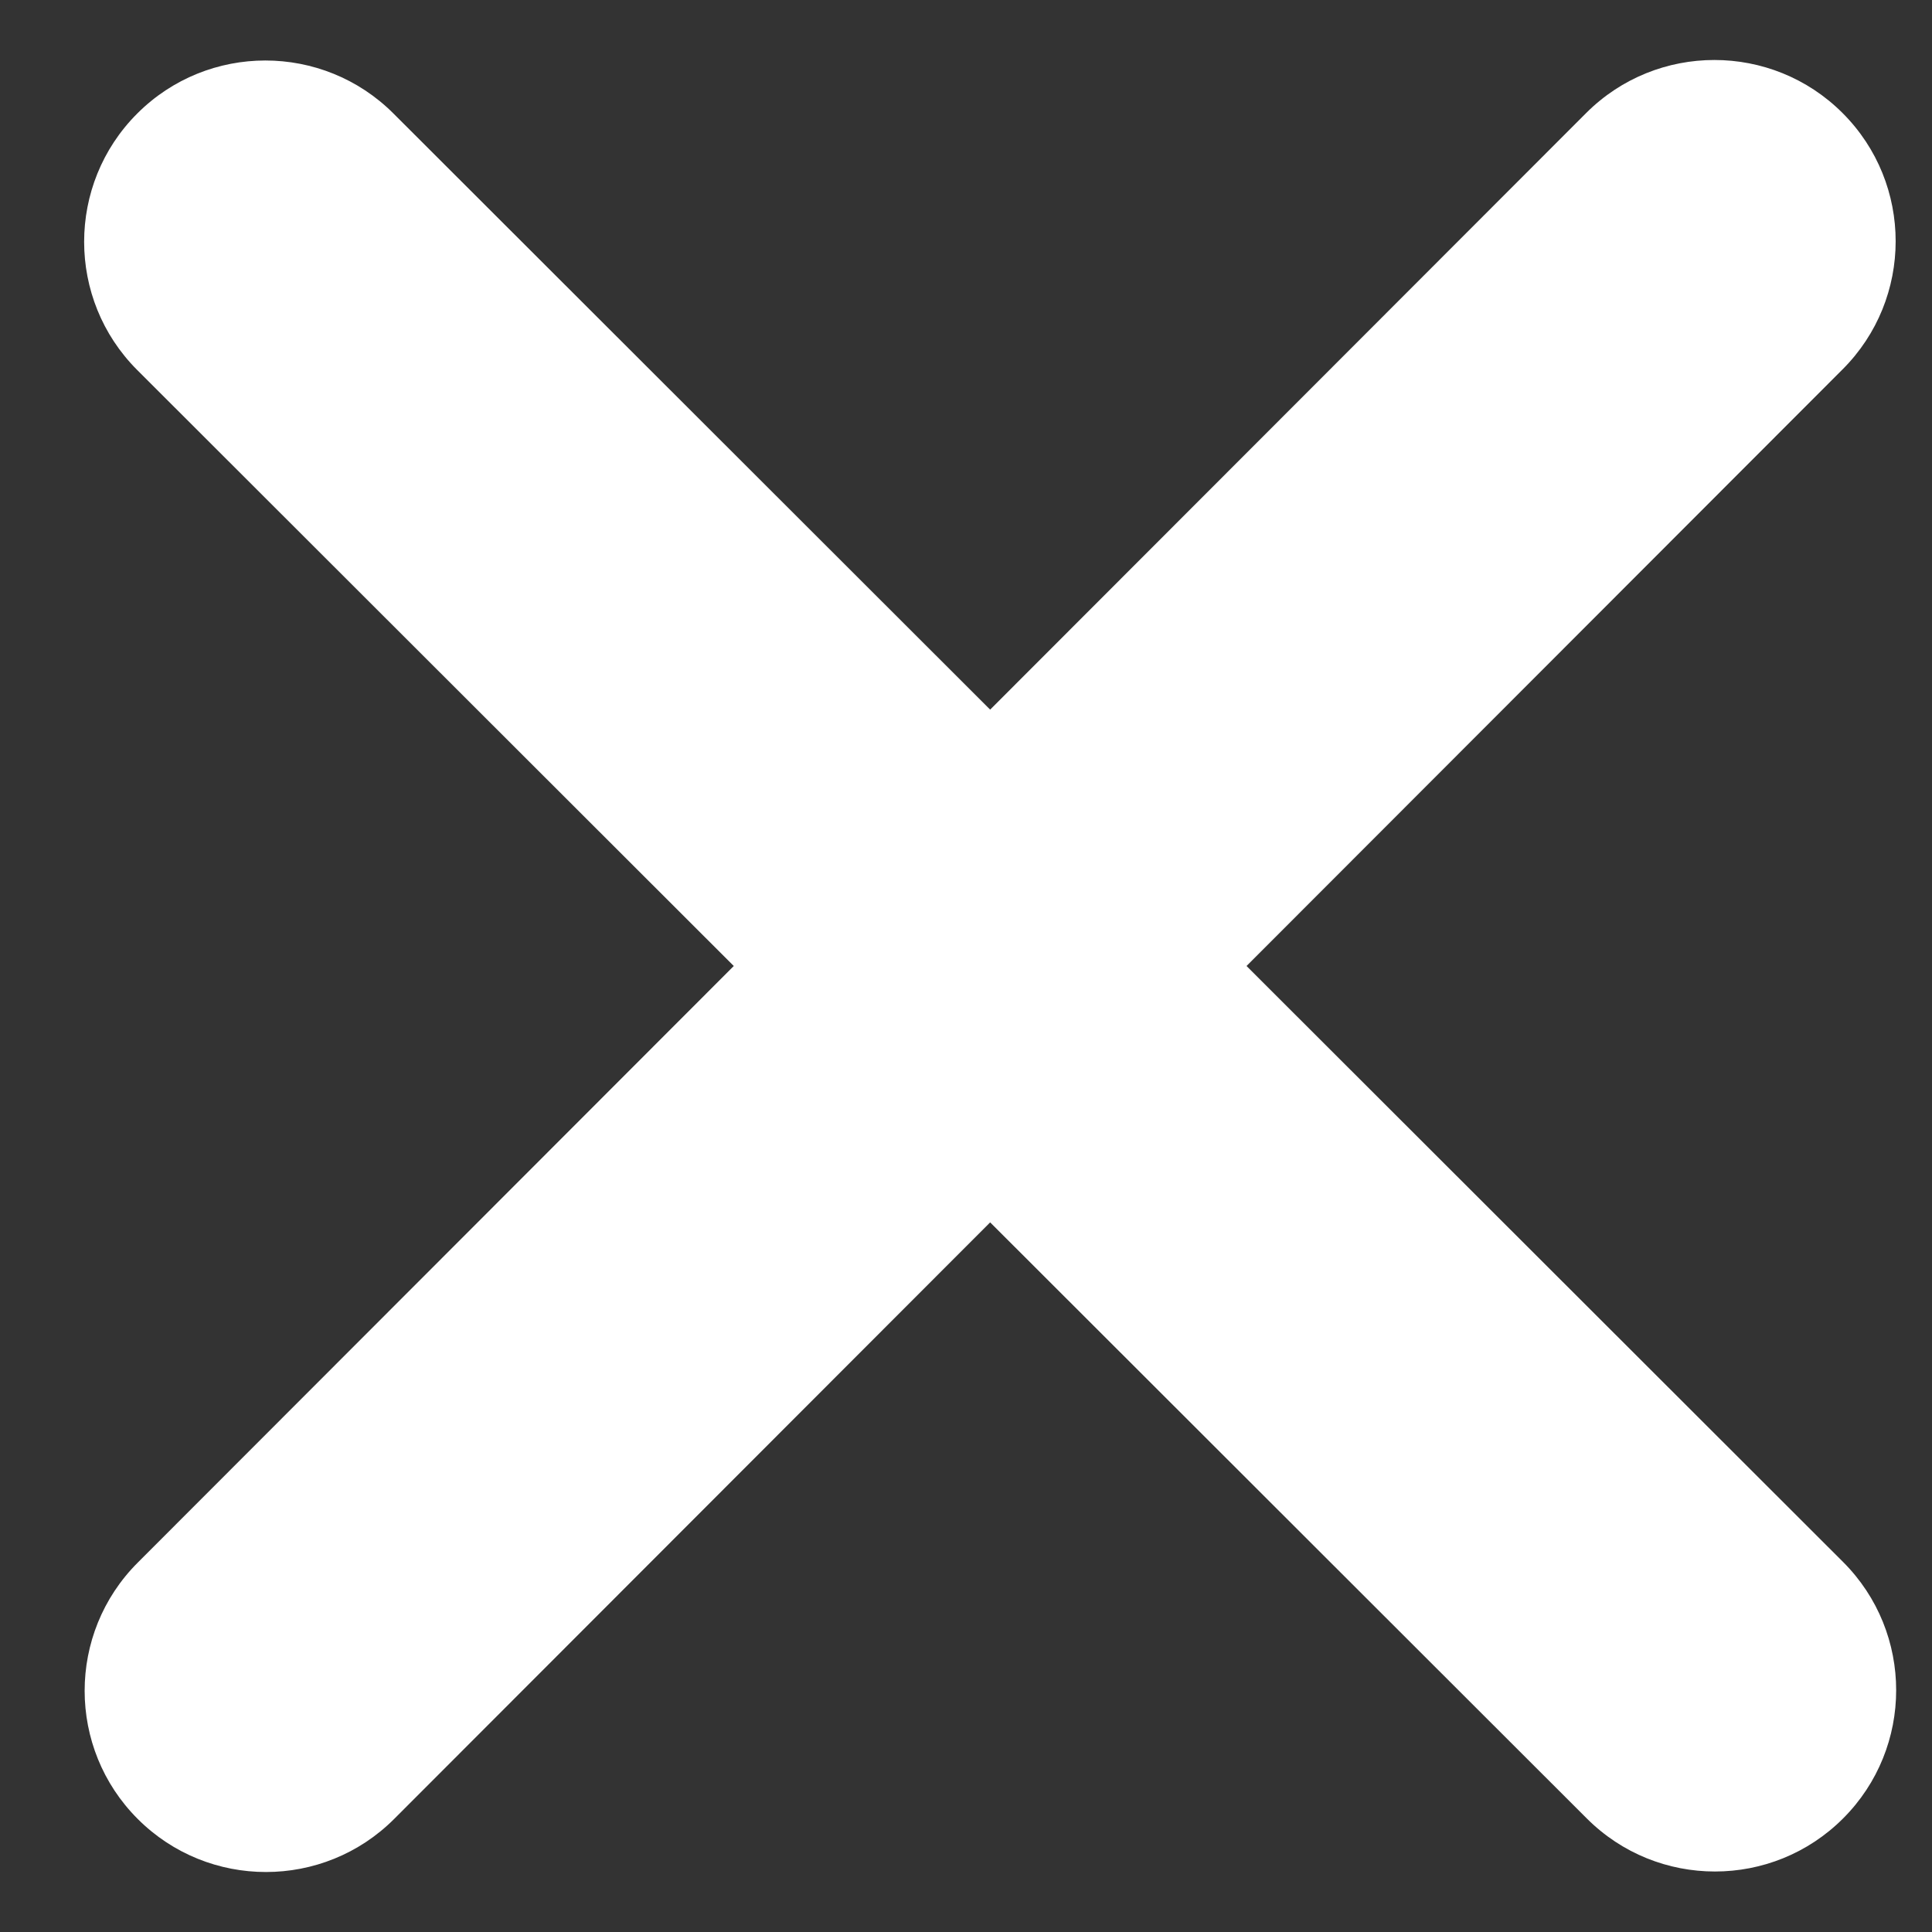 <svg width="20" height="20" viewBox="0 0 20 20" fill="none" xmlns="http://www.w3.org/2000/svg">
<rect x="0" y="0" width="20" height="20" fill="#333333" stroke="none"/>
<path d="M19.074 3.824C19.807 3.092 19.807 1.902 19.074 1.17C18.342 0.438 17.152 0.438 16.42 1.17L10.25 7.346L4.074 1.176C3.342 0.443 2.152 0.443 1.42 1.176C0.688 1.908 0.688 3.098 1.42 3.83L7.596 10L1.426 16.176C0.693 16.908 0.693 18.098 1.426 18.83C2.158 19.562 3.348 19.562 4.08 18.83L10.25 12.654L16.426 18.824C17.158 19.557 18.348 19.557 19.08 18.824C19.812 18.092 19.812 16.902 19.08 16.17L12.904 10L19.074 3.824Z" fill="white"/>
</svg>

